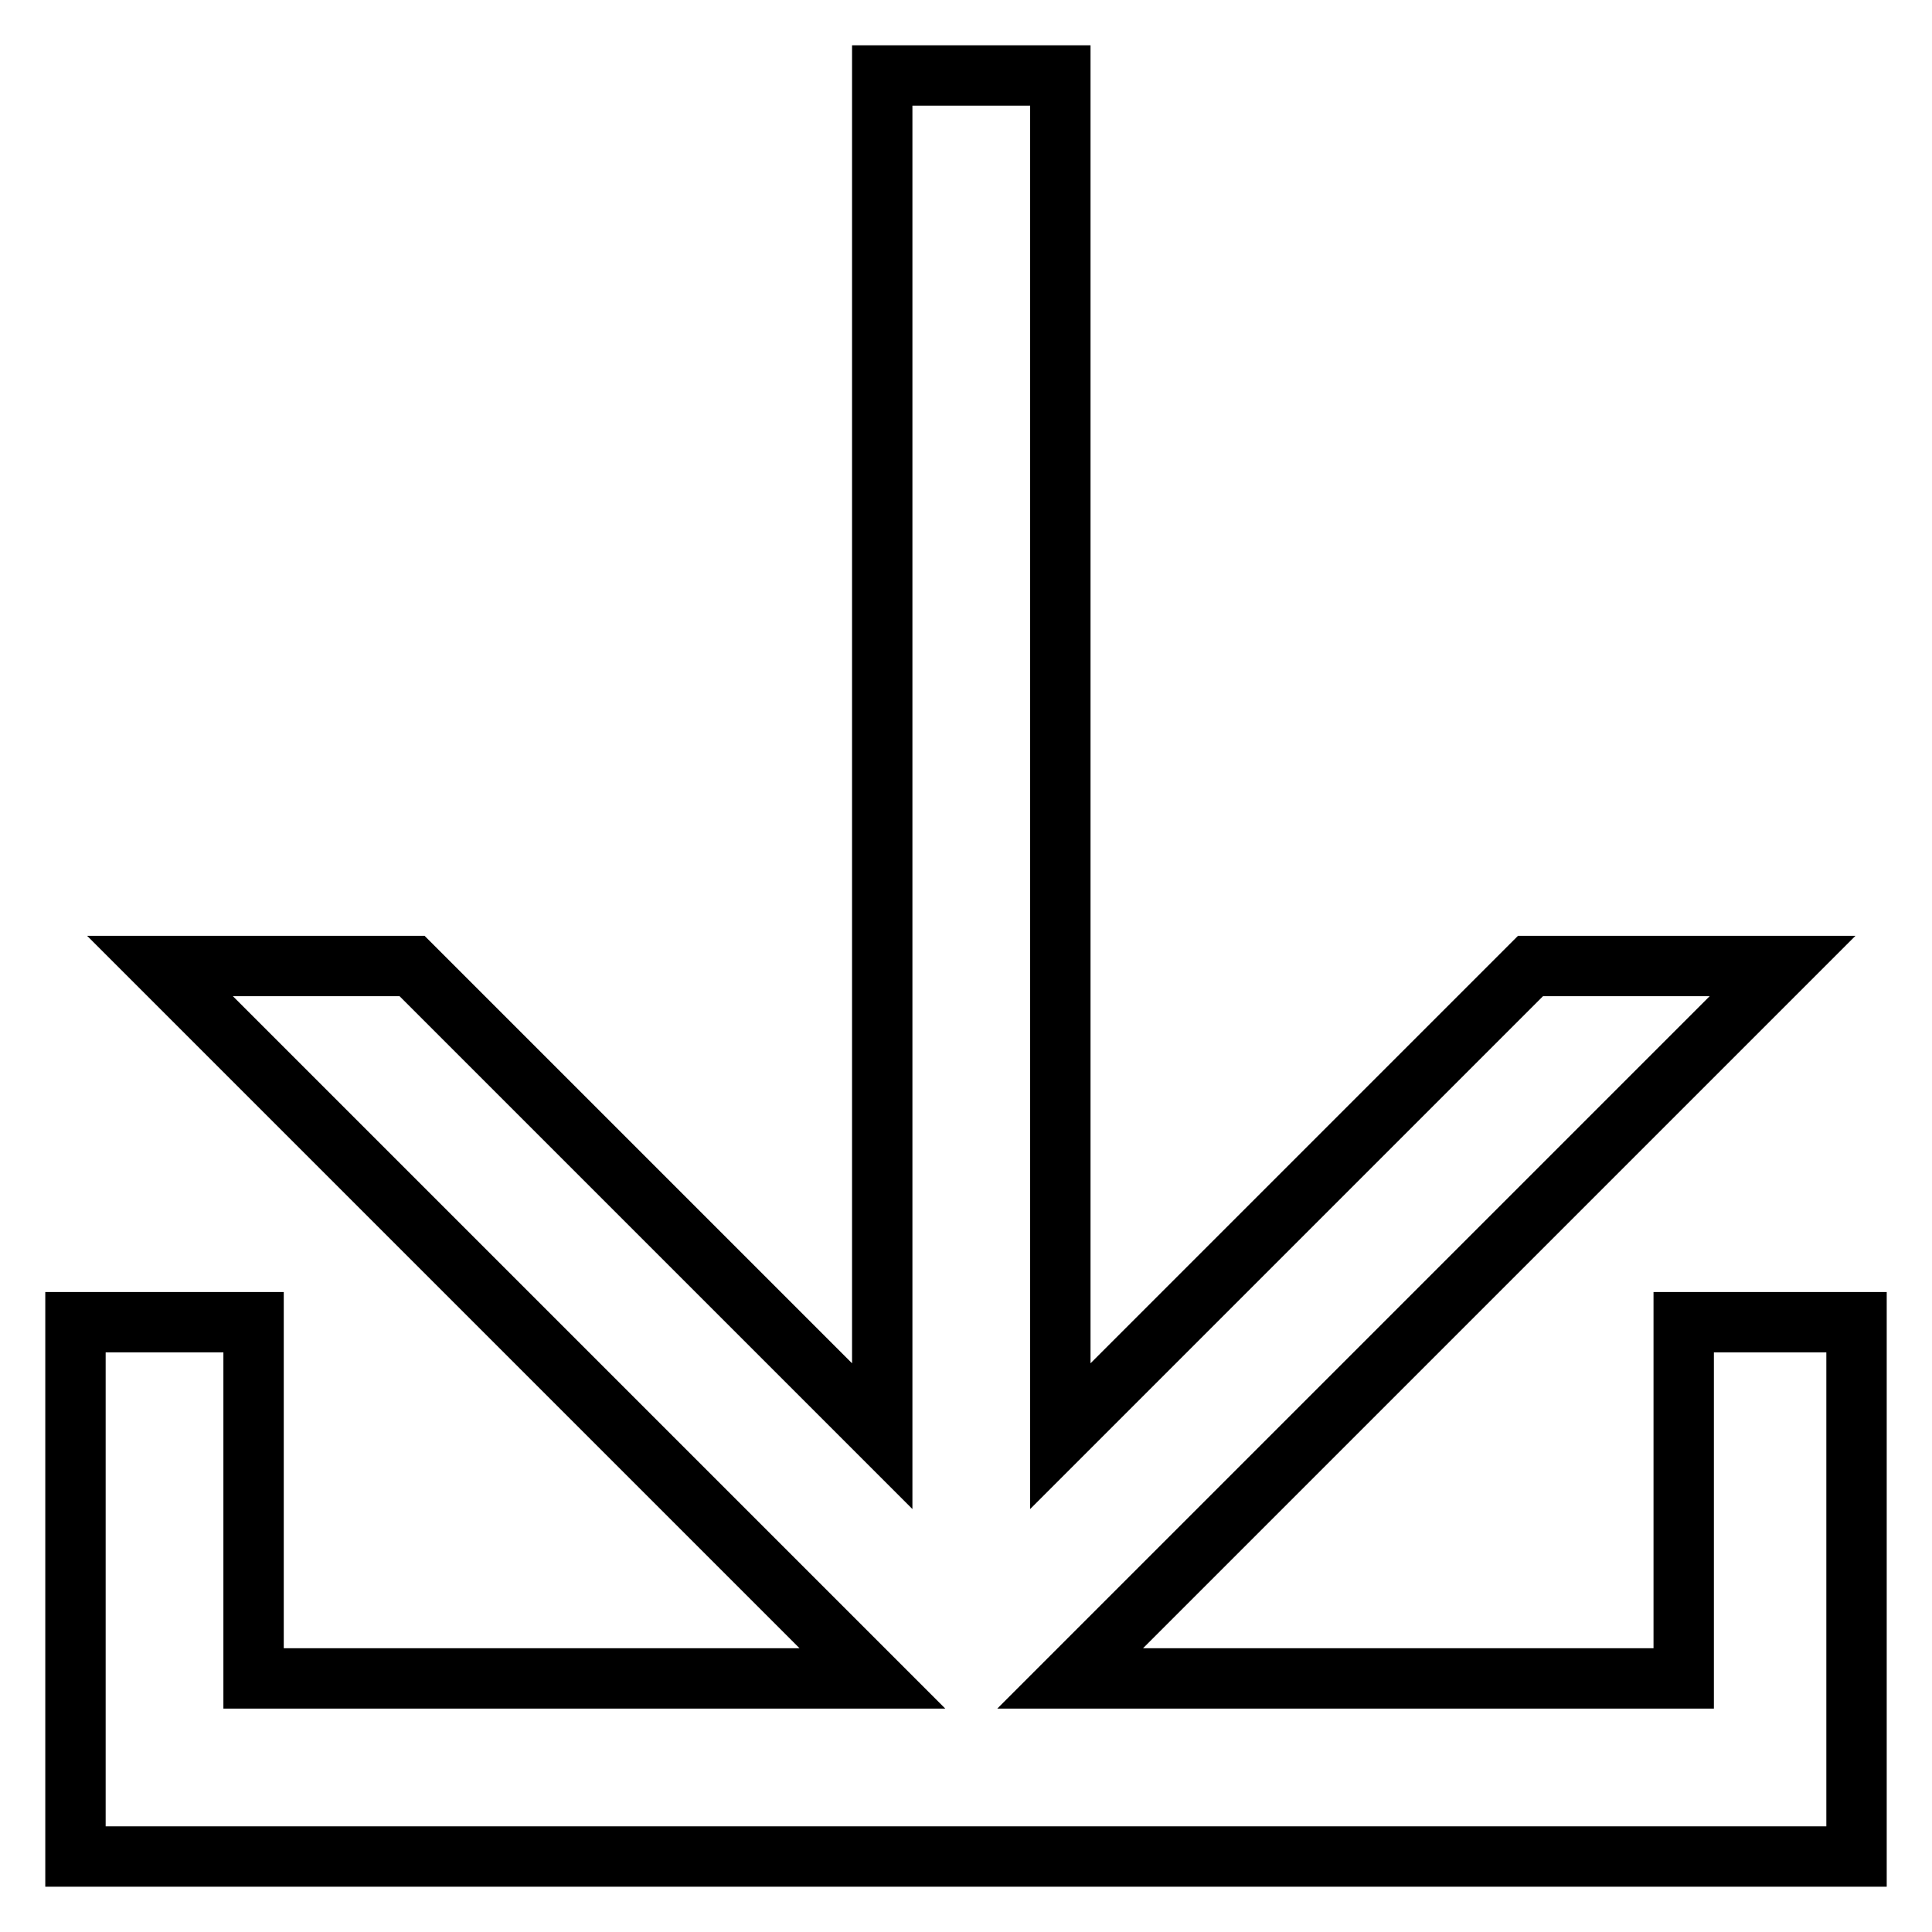 <?xml version="1.0" encoding="utf-8"?>
<!-- Svg Vector Icons : http://www.onlinewebfonts.com/icon -->
<!DOCTYPE svg PUBLIC "-//W3C//DTD SVG 1.1//EN" "http://www.w3.org/Graphics/SVG/1.1/DTD/svg11.dtd">
<svg version="1.1" xmlns="http://www.w3.org/2000/svg" xmlns:xlink="http://www.w3.org/1999/xlink" x="0px" y="0px" viewBox="0 0 256 256" enable-background="new 0 0 256 256" xml:space="preserve">
<g> <path stroke-width="8" fill-opacity="0" stroke="#000000"  d="M223.1,175.2v47.2h-81.3l94.4-94.4h-33.4l-62.3,62.3V10h-23.6v180.3L54.6,128H21.2l94.4,94.4h-82v-47.2H10 V246h236v-70.8H223.1z"/></g>
</svg>